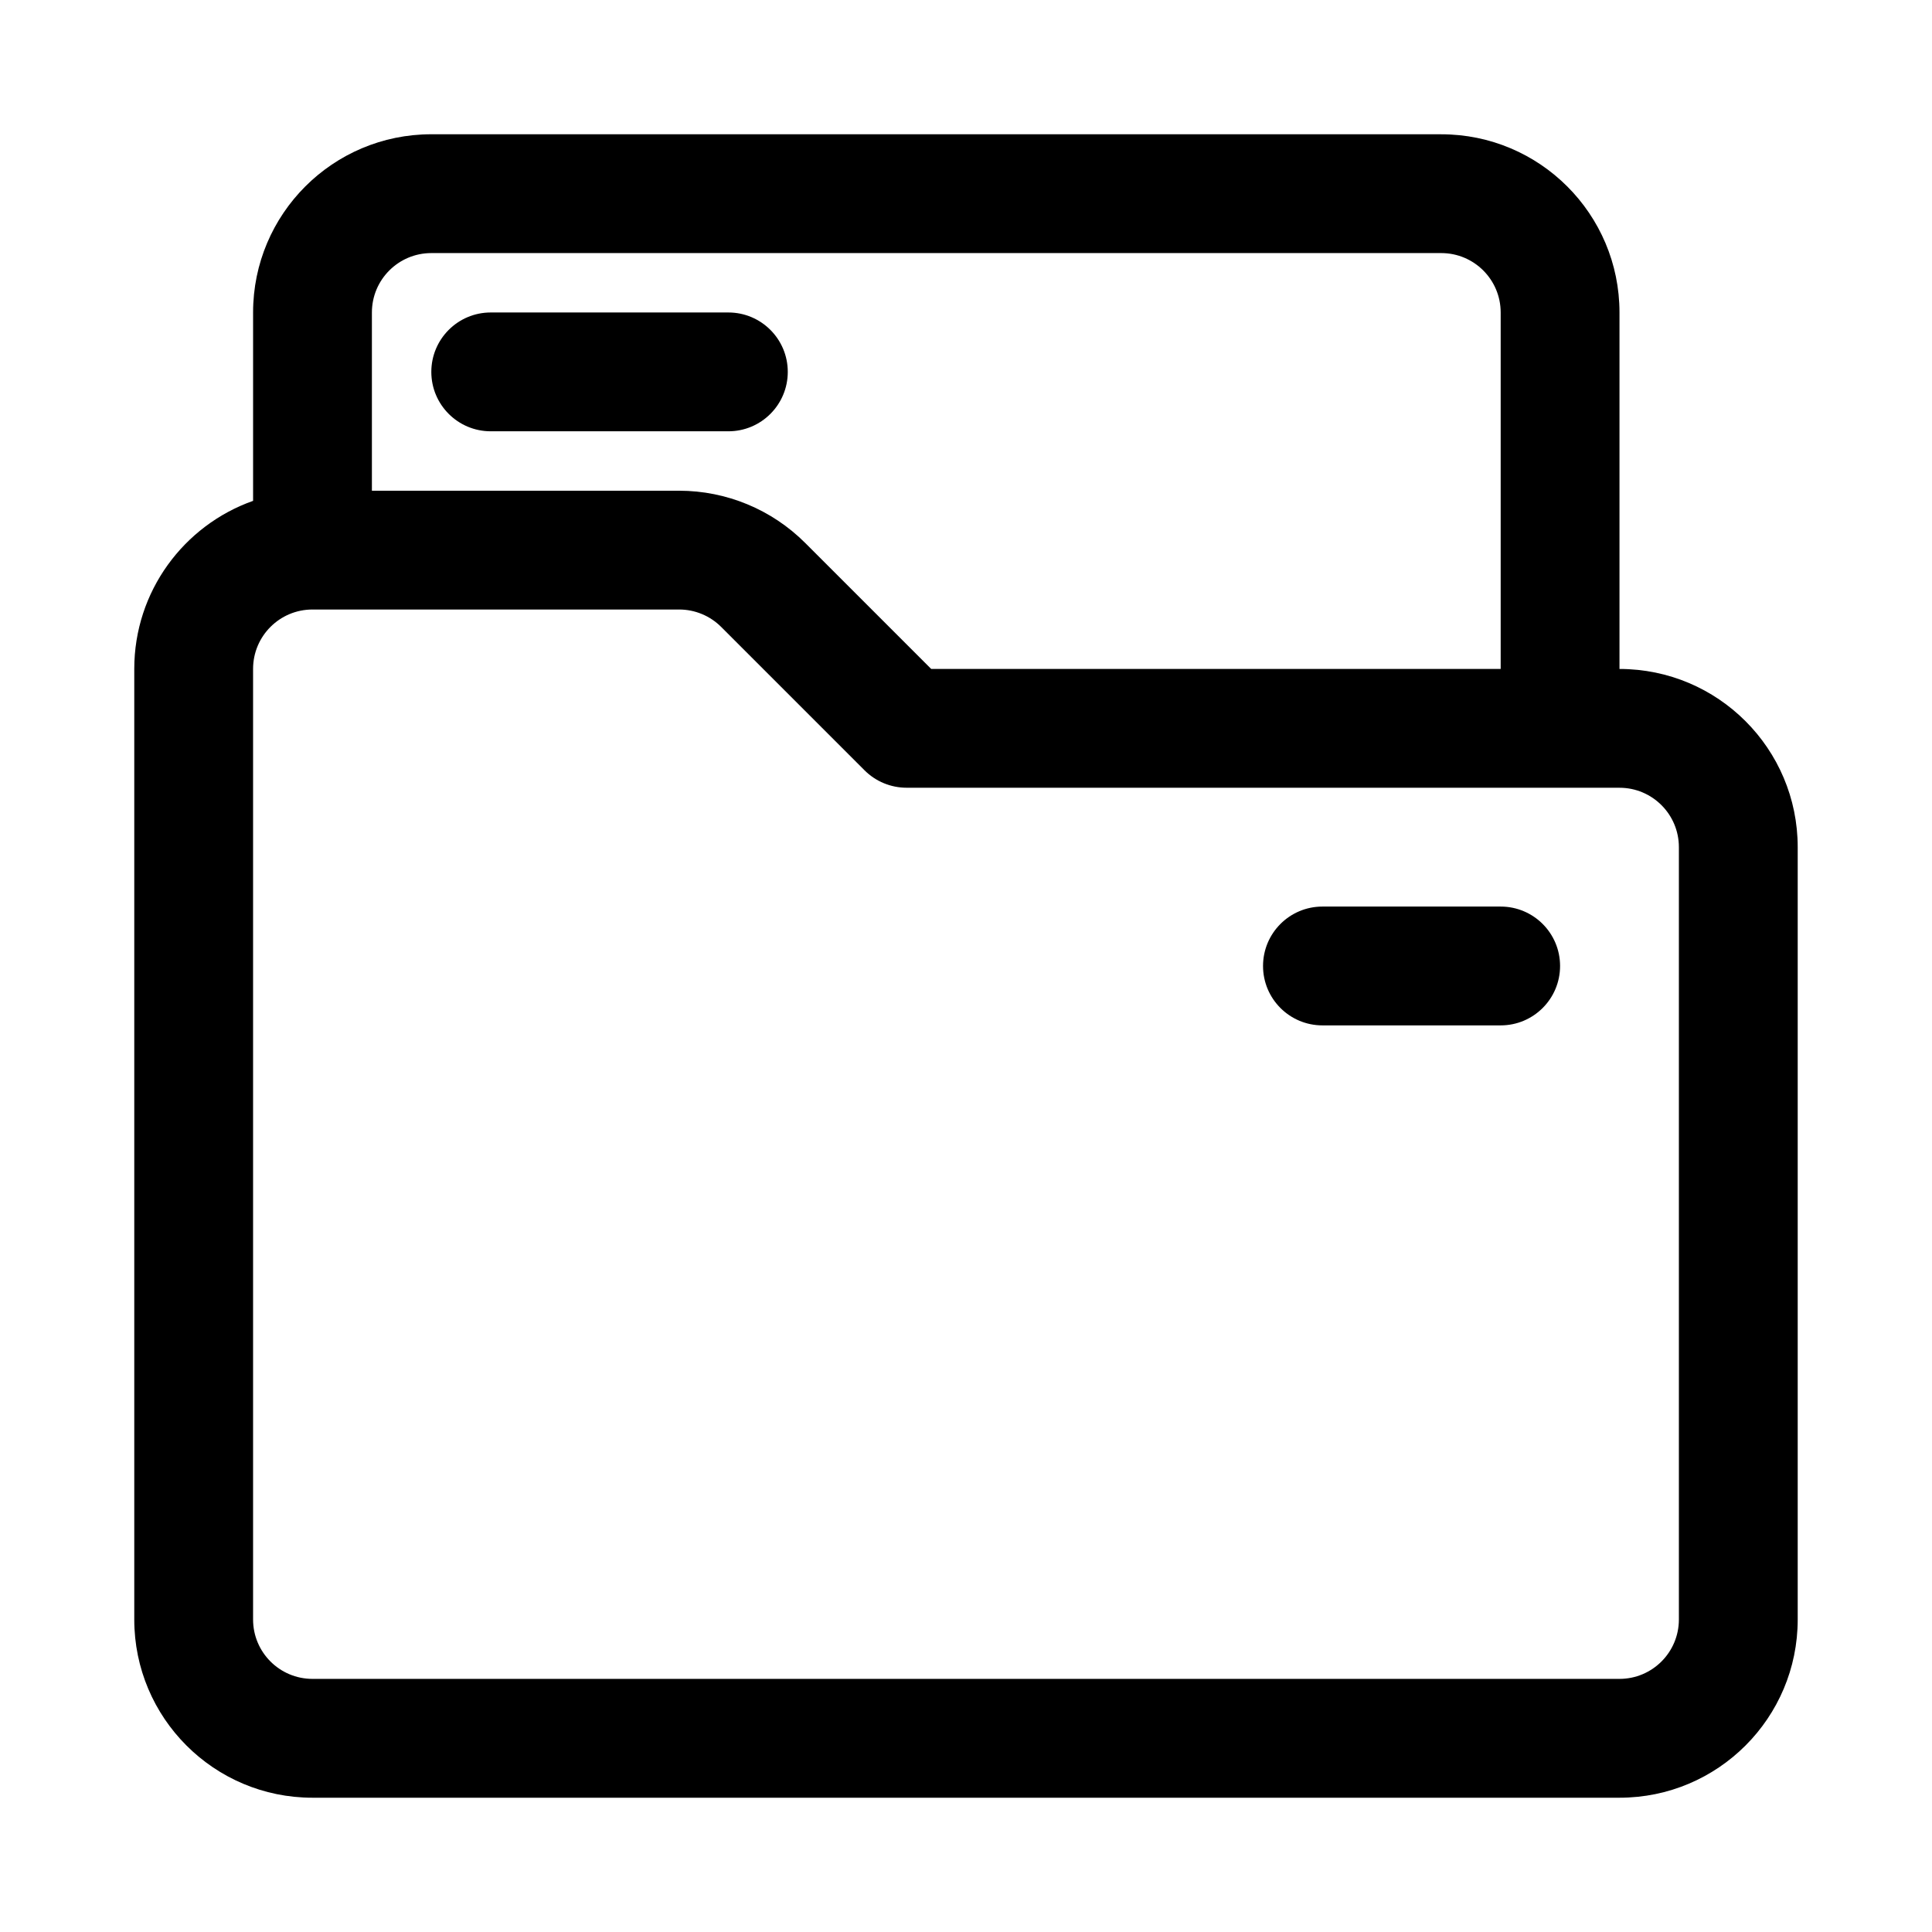<?xml version="1.0" encoding="UTF-8"?>
<!-- Uploaded to: ICON Repo, www.svgrepo.com, Generator: ICON Repo Mixer Tools -->
<svg fill="#000000" width="800px" height="800px" version="1.1" viewBox="144 144 512 512" xmlns="http://www.w3.org/2000/svg">
 <g>
  <path d="m274.05 226.81c-8.695 0-15.746 7.051-15.746 15.746 0 8.695 7.051 15.742 15.746 15.742h62.977c8.695 0 15.742-7.047 15.742-15.742 0-8.695-7.047-15.746-15.742-15.746z"/>
  <path d="m494.46 384.25c-8.695 0-15.742 7.051-15.742 15.746s7.047 15.742 15.742 15.742h47.234c8.695 0 15.742-7.047 15.742-15.742s-7.047-15.746-15.742-15.746z"/>
  <path d="m258.3 179.58c-26.086 0-47.23 21.145-47.23 47.23v49.922c-18.344 6.484-31.488 23.98-31.488 44.543v251.91c0 26.086 21.145 47.23 47.23 47.23h346.37c26.086 0 47.23-21.145 47.23-47.23v-204.67c0-26.086-21.145-47.234-47.23-47.234v-94.465c0-26.086-21.145-47.23-47.234-47.23zm65.68 94.465h-81.422v-47.234c0-8.695 7.047-15.742 15.742-15.742h267.65c8.695 0 15.746 7.047 15.746 15.742v94.465h-150.92l-33.398-33.398c-8.859-8.855-20.871-13.832-33.398-13.832zm249.2 78.719c8.695 0 15.742 7.051 15.742 15.746v204.67c0 8.695-7.047 15.742-15.742 15.742h-346.37c-8.695 0-15.742-7.047-15.742-15.742v-251.91c0-8.695 7.047-15.742 15.742-15.742h97.168c4.176 0 8.18 1.66 11.133 4.609l38.008 38.012c2.953 2.949 6.957 4.609 11.133 4.609z" fill-rule="evenodd"/>
 </g>
</svg>